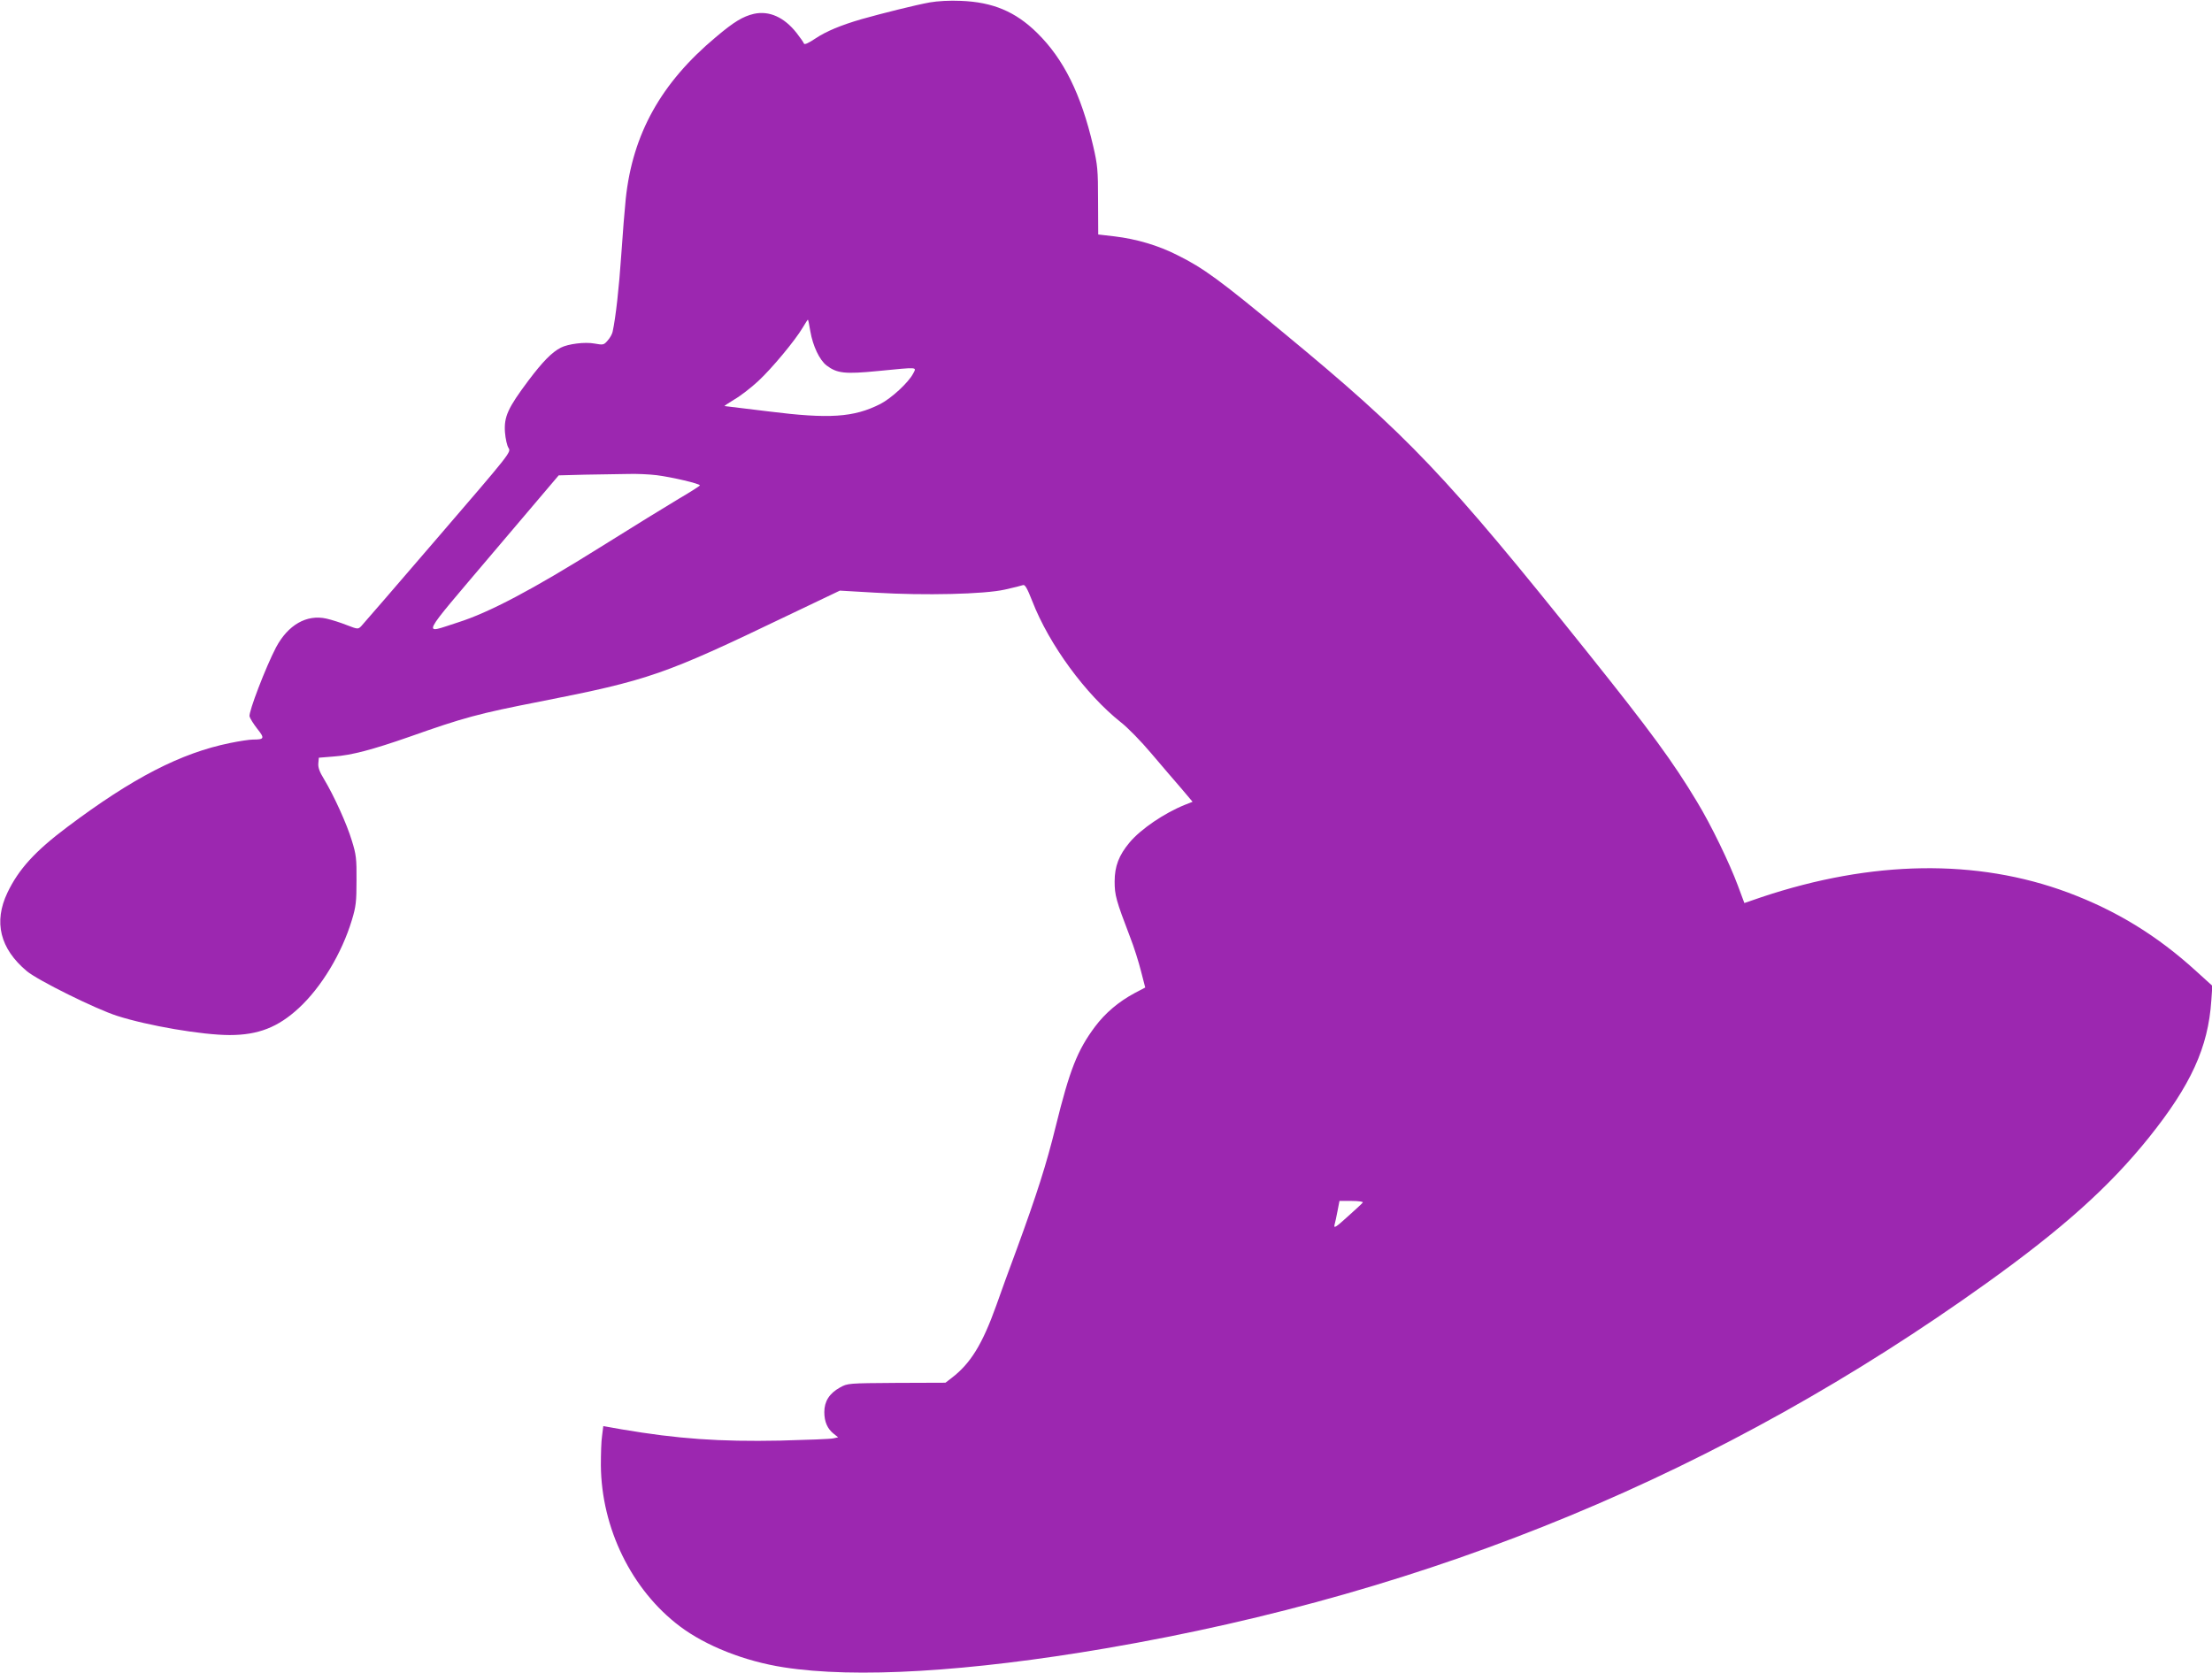 <?xml version="1.0" standalone="no"?>
<!DOCTYPE svg PUBLIC "-//W3C//DTD SVG 20010904//EN"
 "http://www.w3.org/TR/2001/REC-SVG-20010904/DTD/svg10.dtd">
<svg version="1.0" xmlns="http://www.w3.org/2000/svg"
 width="1280pt" height="968pt" viewBox="0 0 1280 968"
 preserveAspectRatio="xMidYMid meet">
<g transform="translate(0,968) scale(0.1,-0.1)"
fill="#9c27b0" stroke="none">
<path d="M5380 9666 c-78 -14 -275 -63 -395 -97 -120 -35 -204 -70 -267 -112
-40 -27 -63 -37 -66 -29 -2 7 -22 35 -43 62 -72 91 -158 129 -246 110 -64 -15
-116 -46 -221 -135 -317 -265 -481 -560 -521 -935 -6 -58 -18 -204 -26 -325
-13 -192 -32 -362 -50 -445 -3 -14 -16 -37 -29 -51 -22 -26 -26 -26 -77 -17
-55 10 -151 -2 -194 -24 -52 -27 -104 -80 -187 -190 -119 -159 -142 -209 -136
-299 3 -38 12 -79 21 -92 15 -24 10 -30 -410 -518 -234 -272 -433 -503 -443
-513 -18 -18 -20 -18 -82 6 -35 14 -88 31 -119 38 -115 26 -223 -37 -292 -167
-59 -113 -159 -373 -153 -399 3 -12 24 -45 45 -72 44 -55 41 -62 -26 -62 -19
0 -79 -9 -132 -20 -285 -58 -564 -202 -943 -487 -185 -139 -280 -243 -345
-379 -81 -170 -43 -324 112 -454 63 -53 400 -220 523 -259 177 -57 493 -111
651 -111 165 0 280 45 400 156 131 121 249 317 307 509 24 79 27 107 27 230 1
125 -2 150 -27 230 -29 97 -104 261 -161 356 -26 42 -35 68 -33 91 l3 33 86 7
c103 7 226 40 438 114 314 111 398 134 756 204 631 124 719 155 1427 495 l308
147 207 -12 c284 -17 628 -9 748 18 50 11 97 23 105 26 11 4 24 -18 53 -92 98
-253 309 -540 513 -702 39 -30 118 -111 176 -180 59 -69 136 -160 173 -202
l66 -78 -43 -17 c-120 -48 -257 -141 -322 -219 -61 -73 -86 -137 -86 -225 0
-80 8 -109 89 -321 23 -58 51 -148 64 -200 l24 -93 -61 -32 c-93 -50 -170
-115 -230 -195 -102 -137 -146 -249 -227 -577 -54 -220 -110 -394 -224 -706
-41 -110 -95 -258 -120 -330 -81 -226 -149 -336 -259 -420 l-35 -27 -283 -1
c-282 -2 -283 -2 -328 -27 -61 -34 -90 -80 -90 -142 0 -56 18 -97 55 -126 l25
-20 -28 -6 c-15 -4 -153 -9 -308 -13 -351 -7 -592 10 -916 65 l-107 19 -7 -56
c-5 -31 -7 -108 -7 -171 3 -364 178 -721 456 -931 151 -114 376 -203 602 -238
414 -65 1070 -26 1865 110 1897 325 3567 1018 5095 2113 441 316 711 558 940
843 242 302 343 521 361 792 l6 86 -96 87 c-224 204 -461 349 -740 453 -527
196 -1133 187 -1773 -27 l-99 -34 -38 102 c-48 129 -154 349 -236 484 -138
230 -269 409 -634 865 -819 1024 -1035 1252 -1761 1851 -365 302 -461 373
-613 448 -110 56 -237 93 -362 108 l-95 11 -1 196 c0 178 -3 207 -28 315 -70
301 -171 505 -325 656 -125 123 -256 178 -441 185 -63 3 -135 -1 -180 -9z
m-691 -1903 c15 -86 53 -166 94 -198 61 -46 106 -51 299 -32 236 23 222 24
202 -15 -27 -52 -126 -143 -190 -176 -154 -78 -296 -87 -646 -43 -137 17 -251
31 -255 31 -4 0 21 17 56 38 35 20 97 68 138 106 80 74 215 237 258 310 15 25
28 46 30 46 2 0 8 -30 14 -67z m-889 -833 c87 -11 250 -49 250 -59 0 -3 -53
-37 -118 -75 -64 -38 -272 -166 -462 -285 -388 -243 -640 -376 -820 -433 -210
-67 -229 -107 201 401 l382 450 151 4 c83 1 194 3 246 4 52 2 129 -2 170 -7z
m4086 -4209 c-3 -5 -43 -42 -88 -82 -67 -61 -80 -69 -76 -49 4 14 12 51 18 83
l11 57 70 0 c39 0 68 -4 65 -9z"/>
</g>
</svg>
